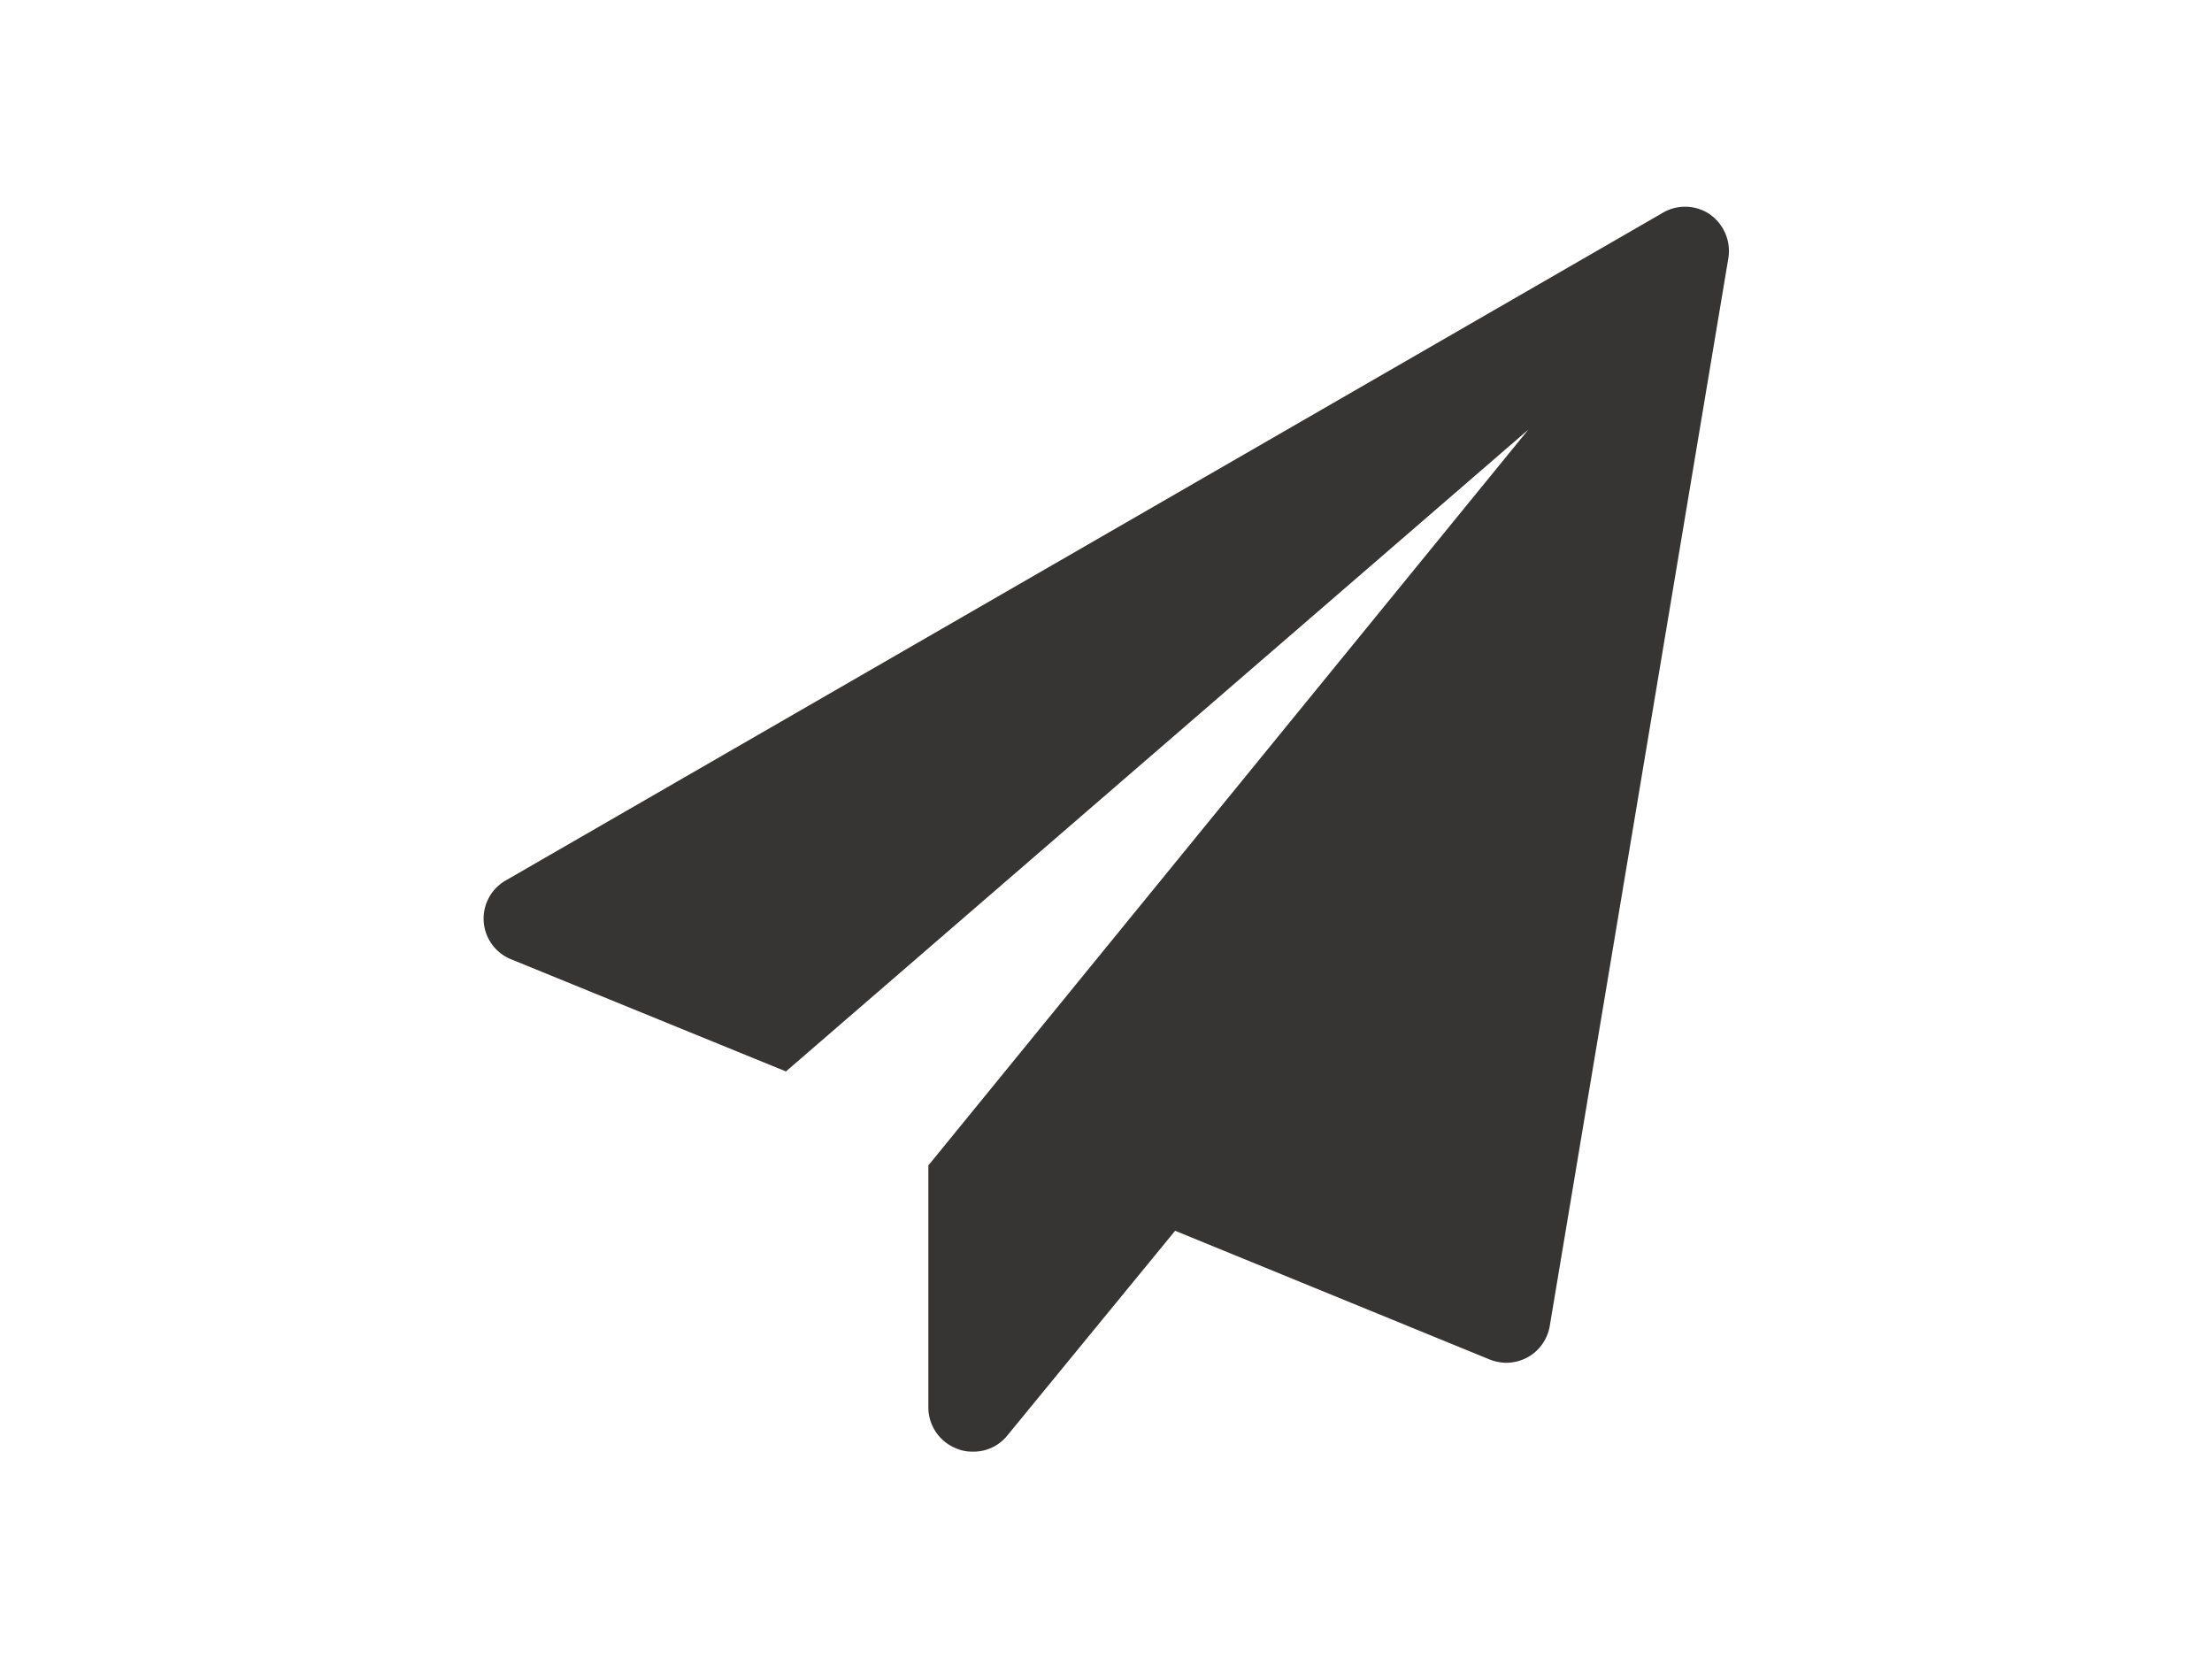 <svg xmlns="http://www.w3.org/2000/svg" viewBox="0 0 64 48"><defs><style>.cls-1{fill:#363533;}</style></defs><title>icon-teleg</title><g id="Layer_4" data-name="Layer 4"><path class="cls-1" d="M50,7.51,44.84,38.36a1.28,1.28,0,0,1-.64.91,1.31,1.31,0,0,1-.63.16,1.37,1.37,0,0,1-.48-.1L34,35.61l-4.86,5.93a1.25,1.25,0,0,1-1,.46,1.14,1.14,0,0,1-.44-.08,1.28,1.28,0,0,1-.84-1.2v-7L44.22,12.43,22.74,31,14.8,27.76a1.27,1.27,0,0,1-.16-2.29L48.07,6.18a1.28,1.28,0,0,1,1.37,0A1.3,1.3,0,0,1,50,7.51Z"/></g></svg>